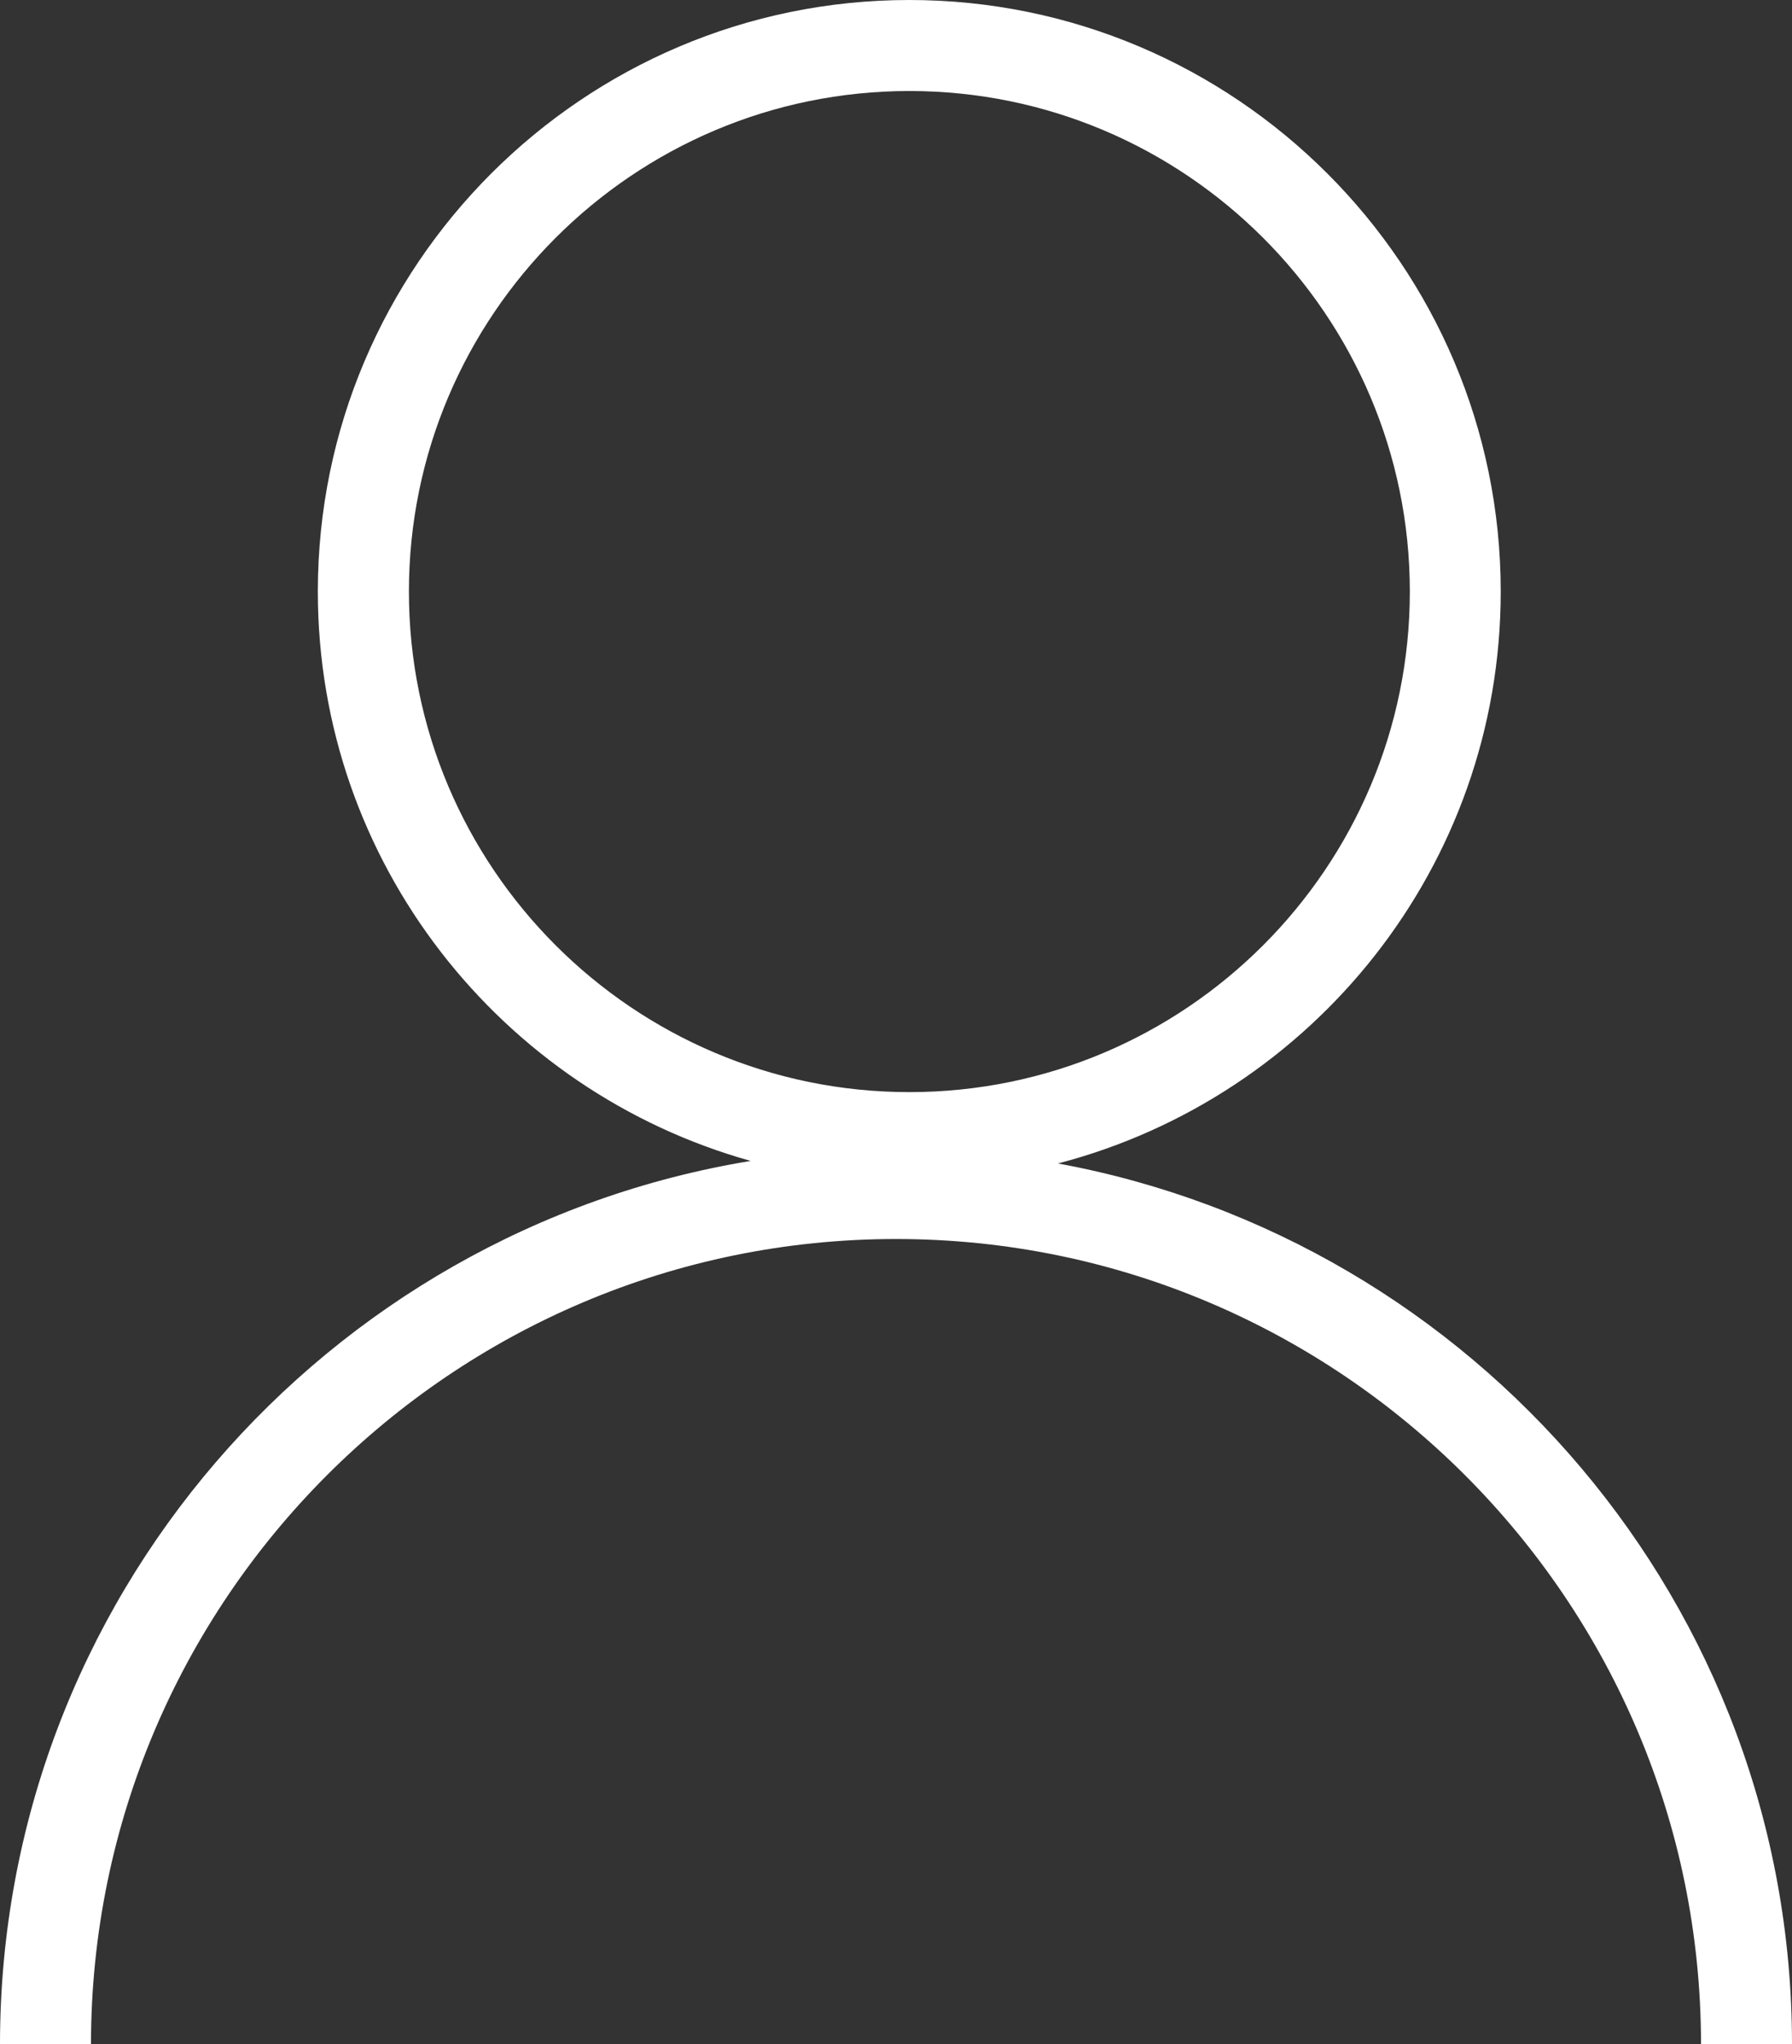 <?xml version="1.0" encoding="utf-8"?>
<!-- Generator: Adobe Illustrator 24.1.1, SVG Export Plug-In . SVG Version: 6.00 Build 0)  -->
<svg version="1.1" id="レイヤー_1" xmlns="http://www.w3.org/2000/svg" xmlns:xlink="http://www.w3.org/1999/xlink" x="0px"
	 y="0px" width="19.694px" height="22.462px" viewBox="0 0 19.694 22.462" style="enable-background:new 0 0 19.694 22.462;"
	 xml:space="preserve">
<rect x="0" y="0" width="19.694" height="22.462" fill="#333333" stroke="none"/>
<style type="text/css">
	.st0{fill:#ffffff;}
</style>
<path class="st0" d="M11.627,12.784c2.794-0.728,4.866-3.265,4.866-6.284c0-3.584-2.916-6.5-6.5-6.5s-6.5,2.916-6.5,6.5
	c0,2.98,2.018,5.492,4.757,6.256C3.579,13.523,0,17.577,0,22.462h1c0-4.879,3.969-8.848,8.847-8.848
	c4.878,0,8.847,3.969,8.847,8.848h1C19.694,17.641,16.209,13.626,11.627,12.784z M4.494,6.5c0-3.033,2.468-5.5,5.5-5.5
	s5.5,2.467,5.5,5.5s-2.468,5.5-5.5,5.5S4.494,9.533,4.494,6.5z"/>
</svg>
